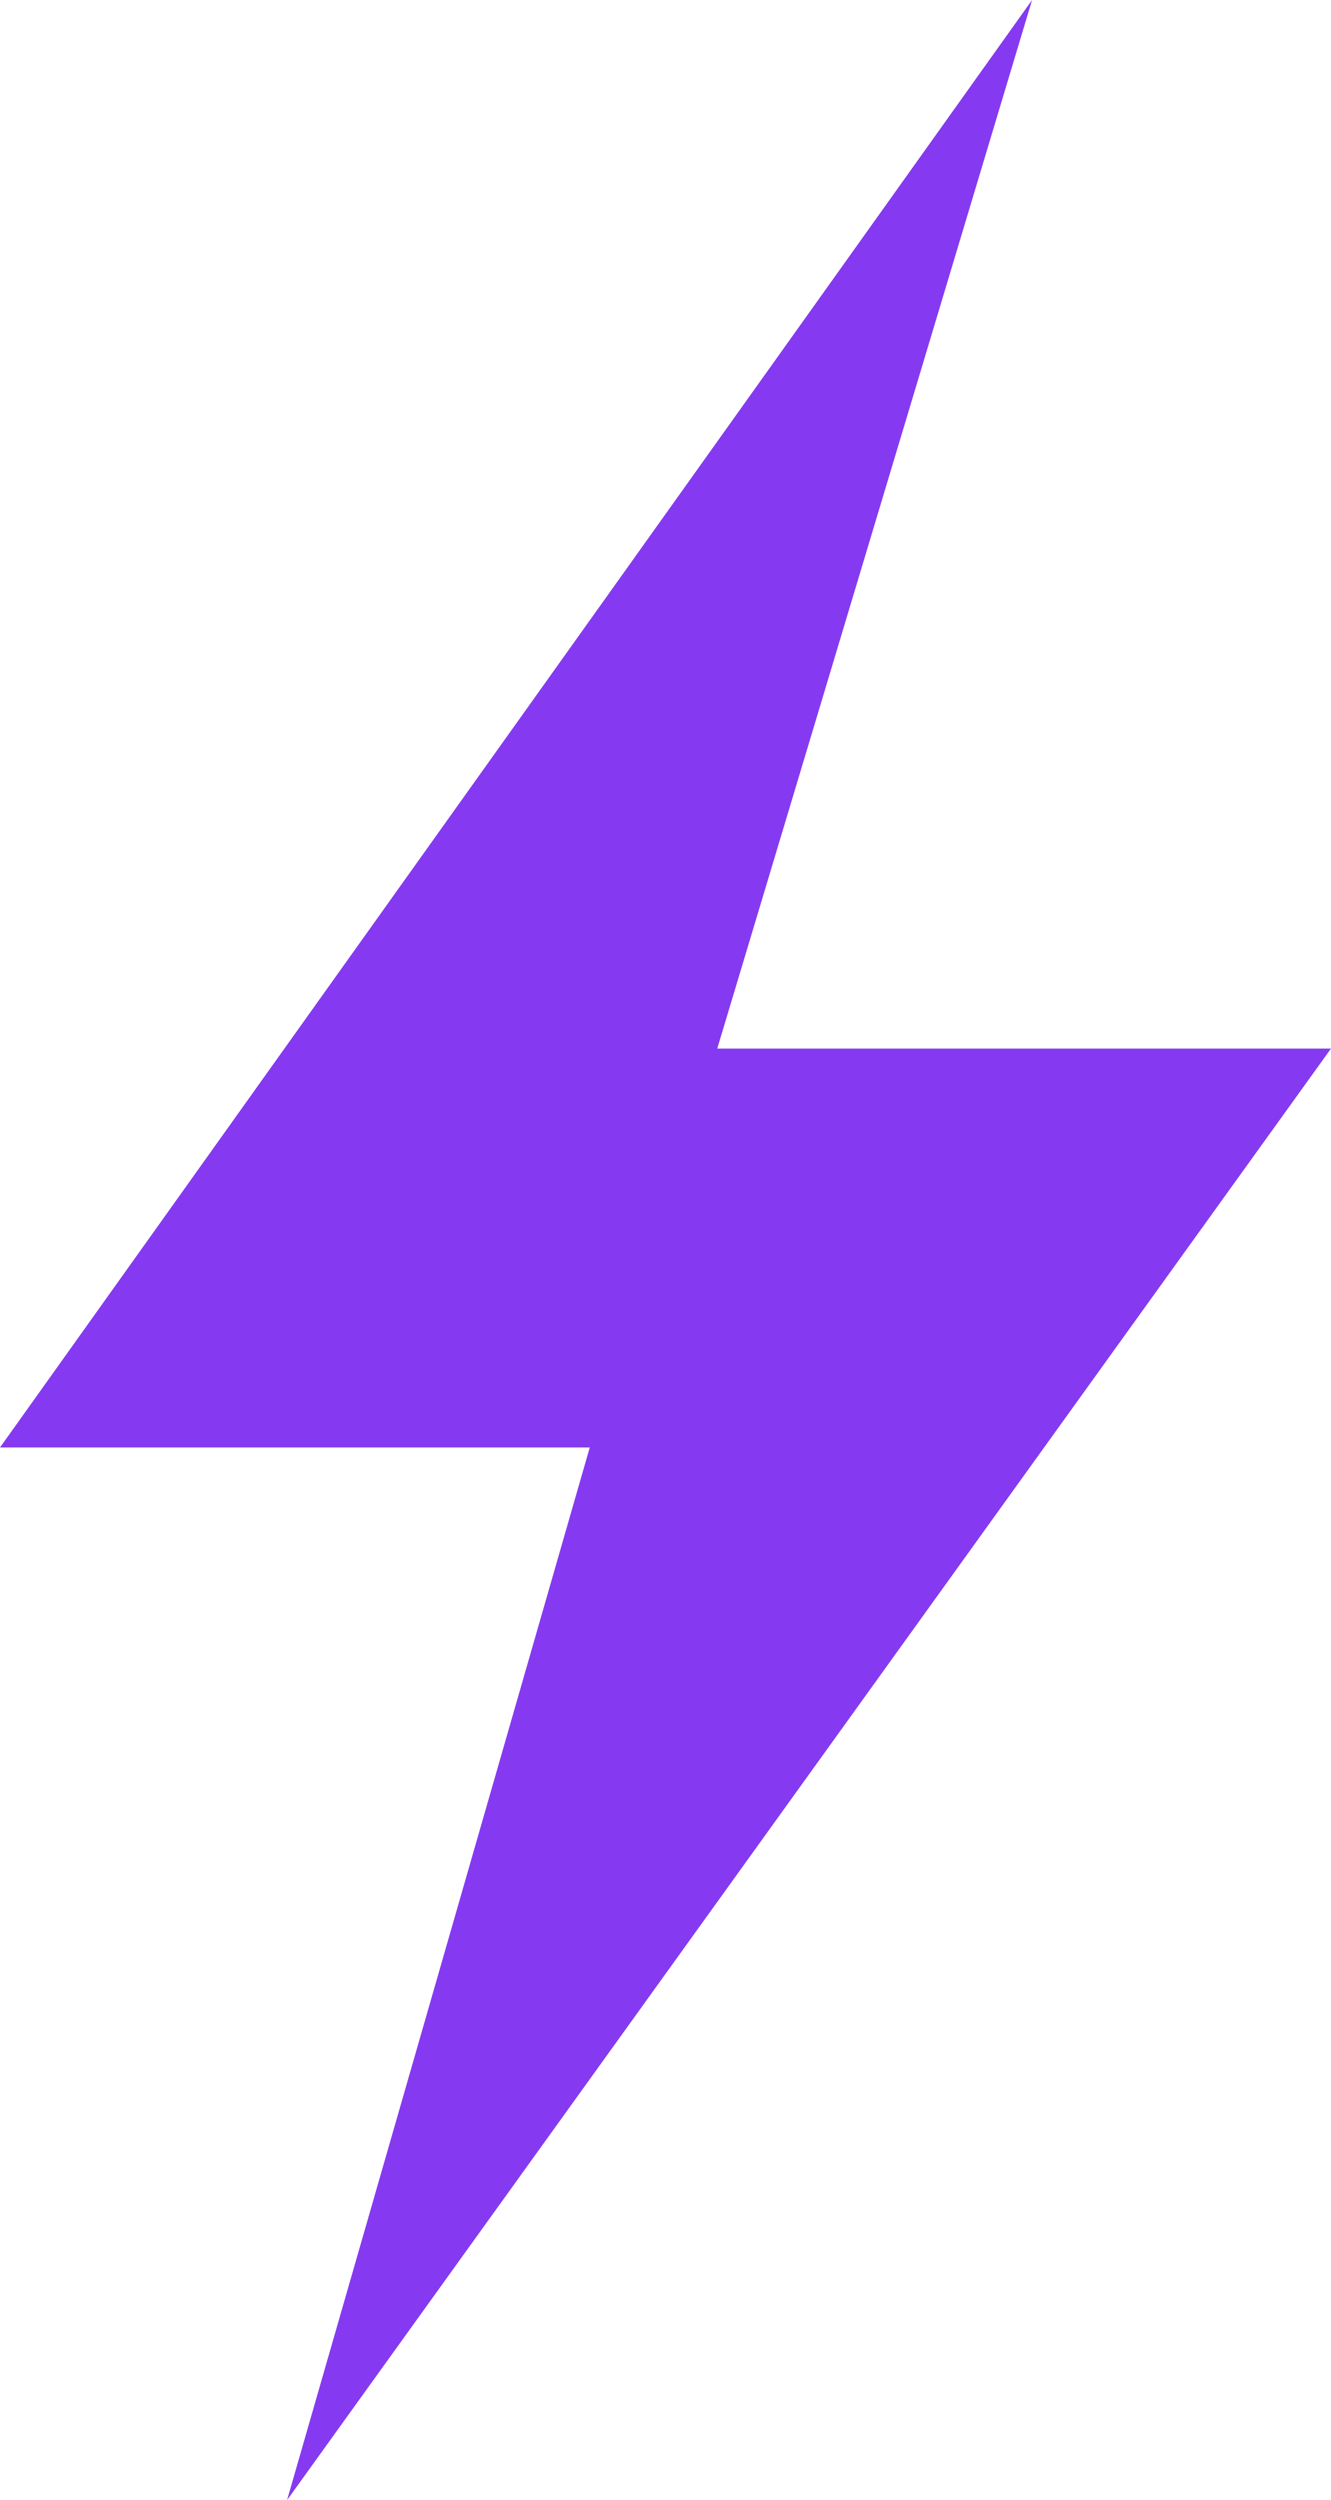 <?xml version="1.0" encoding="UTF-8"?>
<svg xmlns="http://www.w3.org/2000/svg" viewBox="0 0 46.04 86.43">
  <defs>
    <style>.cls-1{fill:#853af1;}</style>
  </defs>
  <g id="Capa_2" data-name="Capa 2">
    <g id="Layer_1" data-name="Layer 1">
      <polygon class="cls-1" points="35.7 0 0 50.04 20.4 50.04 9.93 86.43 46.04 36.25 24.81 36.25 35.7 0"></polygon>
    </g>
  </g>
</svg>
